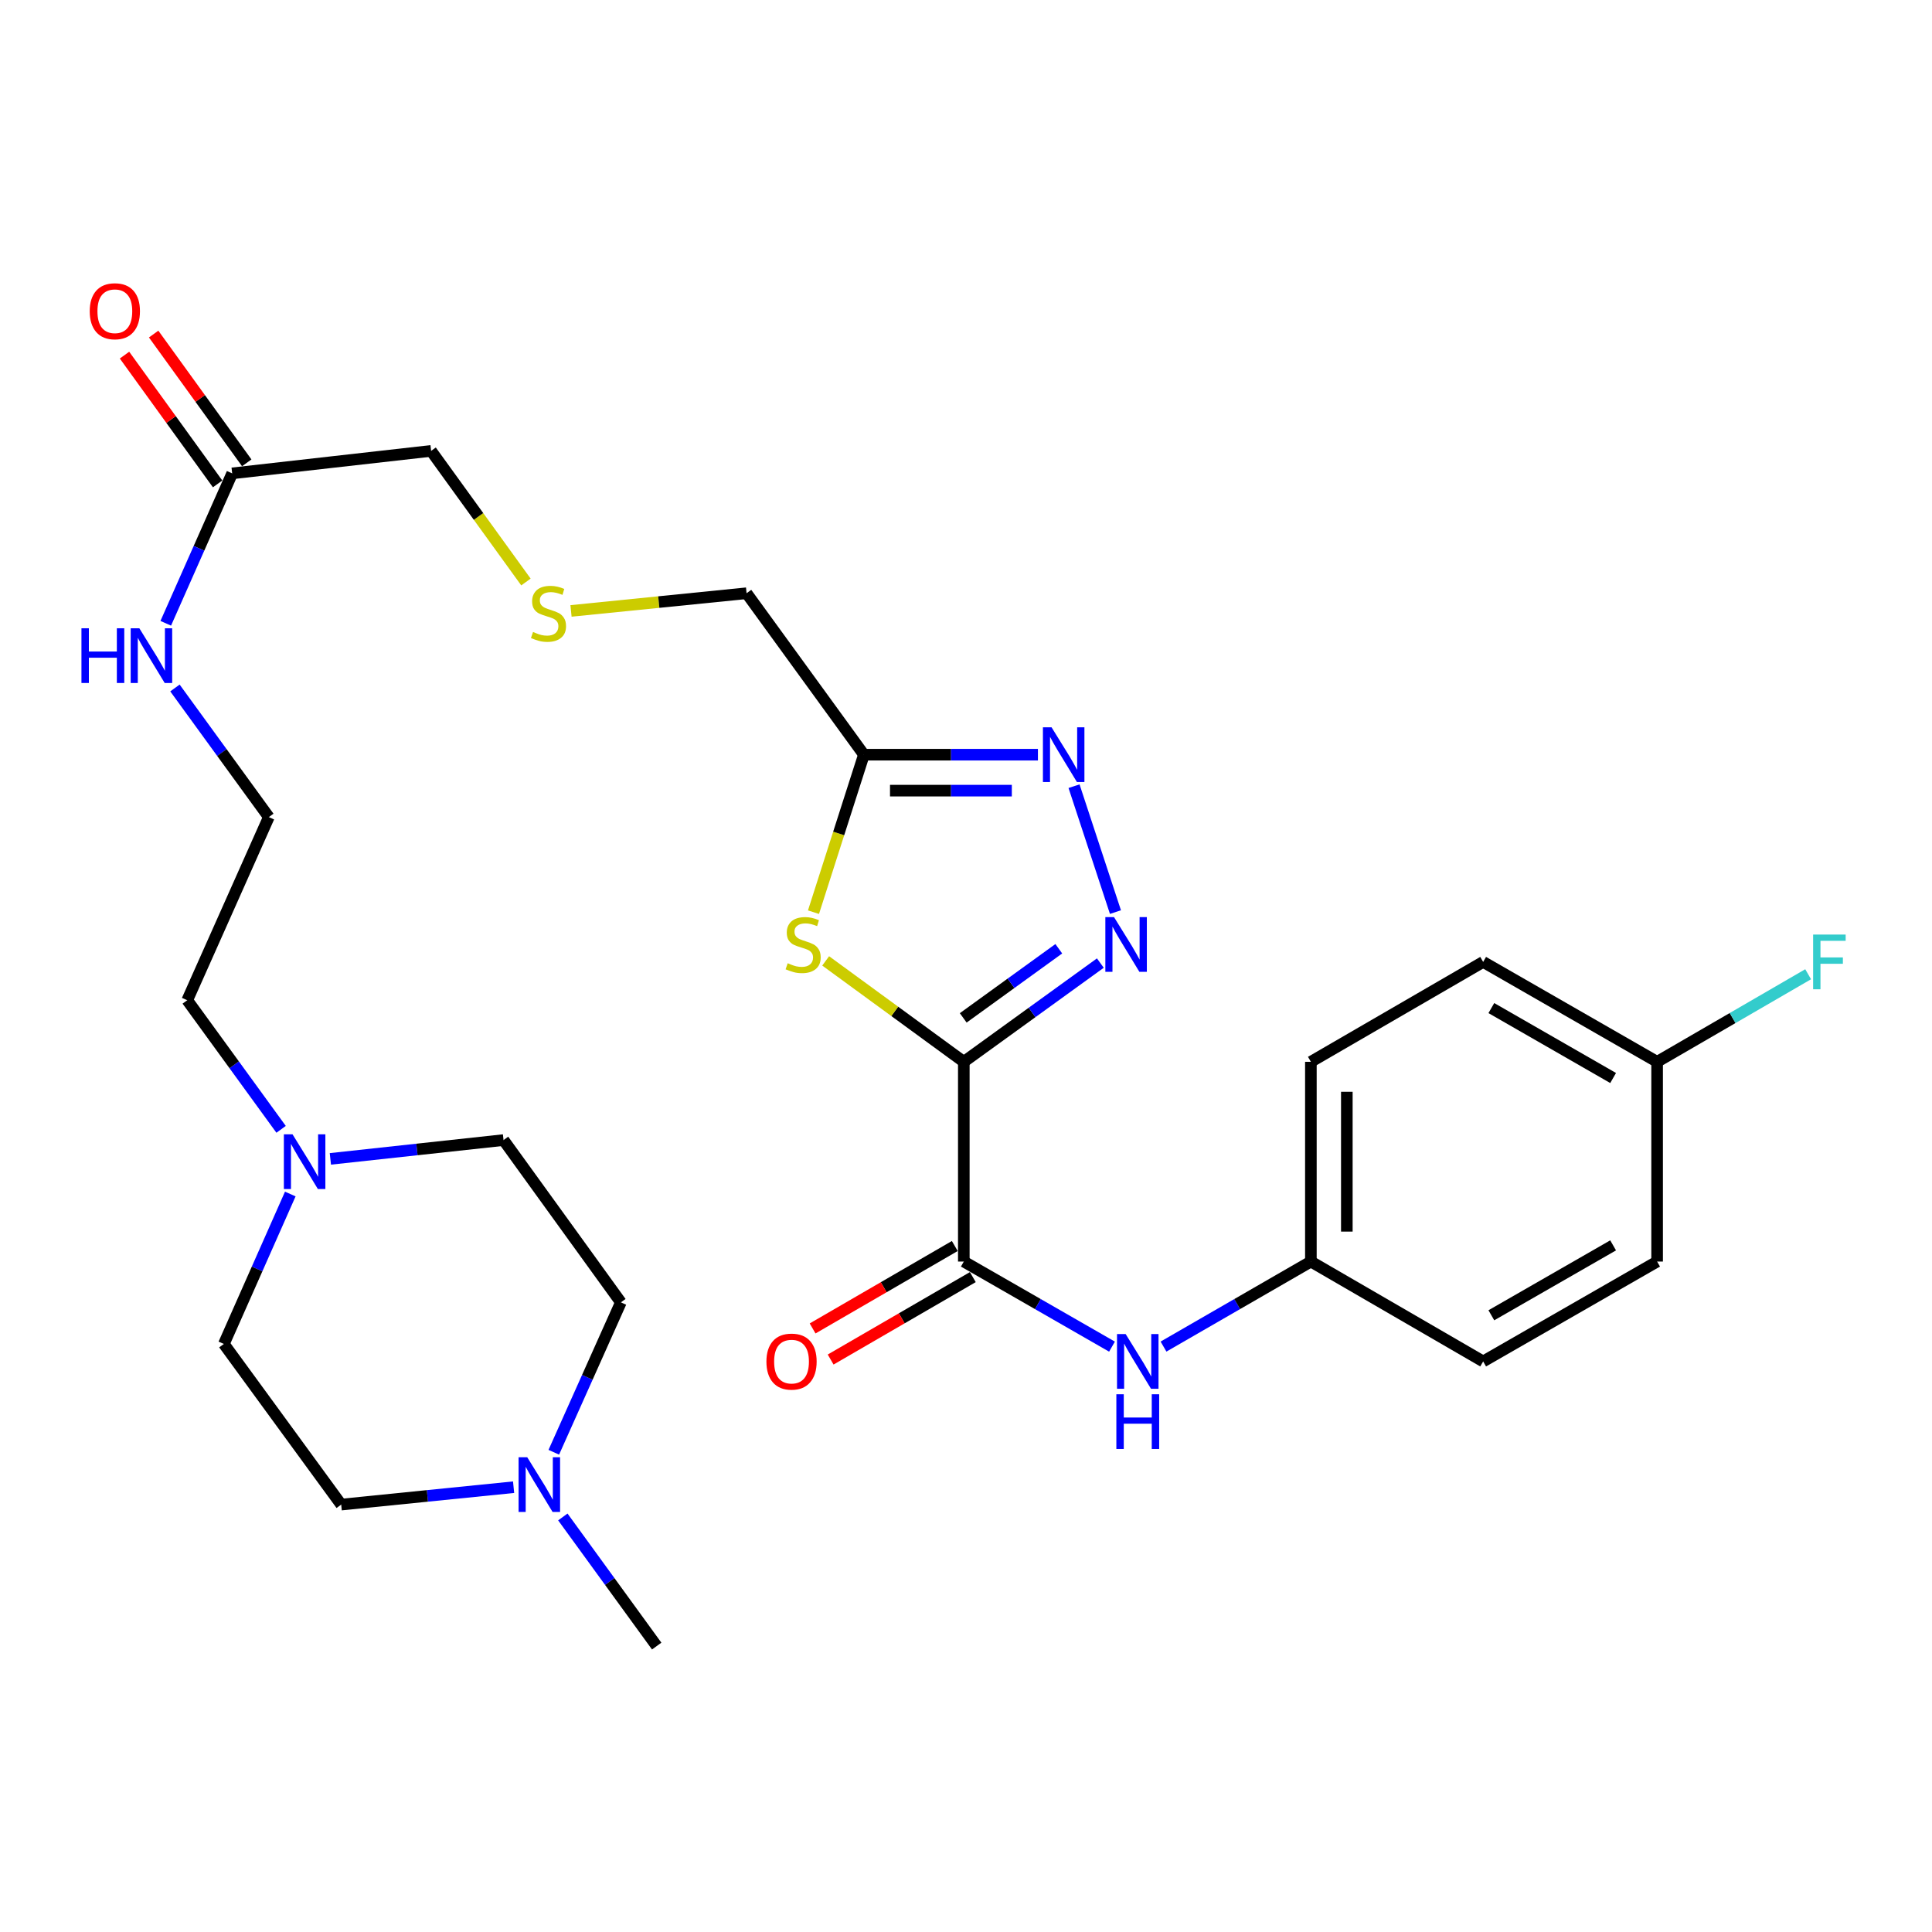 <?xml version='1.0' encoding='iso-8859-1'?>
<svg version='1.1' baseProfile='full'
              xmlns='http://www.w3.org/2000/svg'
                      xmlns:rdkit='http://www.rdkit.org/xml'
                      xmlns:xlink='http://www.w3.org/1999/xlink'
                  xml:space='preserve'
width='1000px' height='1000px' viewBox='0 0 1000 1000'>
<!-- END OF HEADER -->
<rect style='opacity:1.0;fill:#FFFFFF;stroke:none' width='1000' height='1000' x='0' y='0'> </rect>
<path class='bond-0' d='M 498.866,549.595 L 534.201,524.04' style='fill:none;fill-rule:evenodd;stroke:#000000;stroke-width:6px;stroke-linecap:butt;stroke-linejoin:miter;stroke-opacity:1' />
<path class='bond-0' d='M 534.201,524.04 L 569.537,498.484' style='fill:none;fill-rule:evenodd;stroke:#0000FF;stroke-width:6px;stroke-linecap:butt;stroke-linejoin:miter;stroke-opacity:1' />
<path class='bond-0' d='M 498.562,526.851 L 523.297,508.962' style='fill:none;fill-rule:evenodd;stroke:#000000;stroke-width:6px;stroke-linecap:butt;stroke-linejoin:miter;stroke-opacity:1' />
<path class='bond-0' d='M 523.297,508.962 L 548.032,491.073' style='fill:none;fill-rule:evenodd;stroke:#0000FF;stroke-width:6px;stroke-linecap:butt;stroke-linejoin:miter;stroke-opacity:1' />
<path class='bond-1' d='M 498.866,549.595 L 463.116,523.476' style='fill:none;fill-rule:evenodd;stroke:#000000;stroke-width:6px;stroke-linecap:butt;stroke-linejoin:miter;stroke-opacity:1' />
<path class='bond-1' d='M 463.116,523.476 L 427.366,497.357' style='fill:none;fill-rule:evenodd;stroke:#CCCC00;stroke-width:6px;stroke-linecap:butt;stroke-linejoin:miter;stroke-opacity:1' />
<path class='bond-3' d='M 498.866,549.595 L 498.866,652.98' style='fill:none;fill-rule:evenodd;stroke:#000000;stroke-width:6px;stroke-linecap:butt;stroke-linejoin:miter;stroke-opacity:1' />
<path class='bond-2' d='M 577.359,472.097 L 555.918,406.93' style='fill:none;fill-rule:evenodd;stroke:#0000FF;stroke-width:6px;stroke-linecap:butt;stroke-linejoin:miter;stroke-opacity:1' />
<path class='bond-4' d='M 421.058,472.144 L 434.108,431.385' style='fill:none;fill-rule:evenodd;stroke:#CCCC00;stroke-width:6px;stroke-linecap:butt;stroke-linejoin:miter;stroke-opacity:1' />
<path class='bond-4' d='M 434.108,431.385 L 447.158,390.626' style='fill:none;fill-rule:evenodd;stroke:#000000;stroke-width:6px;stroke-linecap:butt;stroke-linejoin:miter;stroke-opacity:1' />
<path class='bond-29' d='M 537.229,390.626 L 492.194,390.626' style='fill:none;fill-rule:evenodd;stroke:#0000FF;stroke-width:6px;stroke-linecap:butt;stroke-linejoin:miter;stroke-opacity:1' />
<path class='bond-29' d='M 492.194,390.626 L 447.158,390.626' style='fill:none;fill-rule:evenodd;stroke:#000000;stroke-width:6px;stroke-linecap:butt;stroke-linejoin:miter;stroke-opacity:1' />
<path class='bond-29' d='M 523.718,409.233 L 492.194,409.233' style='fill:none;fill-rule:evenodd;stroke:#0000FF;stroke-width:6px;stroke-linecap:butt;stroke-linejoin:miter;stroke-opacity:1' />
<path class='bond-29' d='M 492.194,409.233 L 460.669,409.233' style='fill:none;fill-rule:evenodd;stroke:#000000;stroke-width:6px;stroke-linecap:butt;stroke-linejoin:miter;stroke-opacity:1' />
<path class='bond-5' d='M 498.866,652.98 L 537.218,675' style='fill:none;fill-rule:evenodd;stroke:#000000;stroke-width:6px;stroke-linecap:butt;stroke-linejoin:miter;stroke-opacity:1' />
<path class='bond-5' d='M 537.218,675 L 575.57,697.021' style='fill:none;fill-rule:evenodd;stroke:#0000FF;stroke-width:6px;stroke-linecap:butt;stroke-linejoin:miter;stroke-opacity:1' />
<path class='bond-9' d='M 494.2,644.931 L 457.403,666.265' style='fill:none;fill-rule:evenodd;stroke:#000000;stroke-width:6px;stroke-linecap:butt;stroke-linejoin:miter;stroke-opacity:1' />
<path class='bond-9' d='M 457.403,666.265 L 420.606,687.598' style='fill:none;fill-rule:evenodd;stroke:#FF0000;stroke-width:6px;stroke-linecap:butt;stroke-linejoin:miter;stroke-opacity:1' />
<path class='bond-9' d='M 503.533,661.029 L 466.736,682.362' style='fill:none;fill-rule:evenodd;stroke:#000000;stroke-width:6px;stroke-linecap:butt;stroke-linejoin:miter;stroke-opacity:1' />
<path class='bond-9' d='M 466.736,682.362 L 429.939,703.696' style='fill:none;fill-rule:evenodd;stroke:#FF0000;stroke-width:6px;stroke-linecap:butt;stroke-linejoin:miter;stroke-opacity:1' />
<path class='bond-18' d='M 447.158,390.626 L 386.426,307.058' style='fill:none;fill-rule:evenodd;stroke:#000000;stroke-width:6px;stroke-linecap:butt;stroke-linejoin:miter;stroke-opacity:1' />
<path class='bond-11' d='M 602.232,696.989 L 640.371,674.985' style='fill:none;fill-rule:evenodd;stroke:#0000FF;stroke-width:6px;stroke-linecap:butt;stroke-linejoin:miter;stroke-opacity:1' />
<path class='bond-11' d='M 640.371,674.985 L 678.51,652.98' style='fill:none;fill-rule:evenodd;stroke:#000000;stroke-width:6px;stroke-linecap:butt;stroke-linejoin:miter;stroke-opacity:1' />
<path class='bond-6' d='M 145.497,584.54 L 121.206,551.127' style='fill:none;fill-rule:evenodd;stroke:#0000FF;stroke-width:6px;stroke-linecap:butt;stroke-linejoin:miter;stroke-opacity:1' />
<path class='bond-6' d='M 121.206,551.127 L 96.915,517.715' style='fill:none;fill-rule:evenodd;stroke:#000000;stroke-width:6px;stroke-linecap:butt;stroke-linejoin:miter;stroke-opacity:1' />
<path class='bond-16' d='M 170.998,599.835 L 215.814,594.966' style='fill:none;fill-rule:evenodd;stroke:#0000FF;stroke-width:6px;stroke-linecap:butt;stroke-linejoin:miter;stroke-opacity:1' />
<path class='bond-16' d='M 215.814,594.966 L 260.63,590.097' style='fill:none;fill-rule:evenodd;stroke:#000000;stroke-width:6px;stroke-linecap:butt;stroke-linejoin:miter;stroke-opacity:1' />
<path class='bond-17' d='M 150.253,618.022 L 133.064,656.827' style='fill:none;fill-rule:evenodd;stroke:#0000FF;stroke-width:6px;stroke-linecap:butt;stroke-linejoin:miter;stroke-opacity:1' />
<path class='bond-17' d='M 133.064,656.827 L 115.874,695.632' style='fill:none;fill-rule:evenodd;stroke:#000000;stroke-width:6px;stroke-linecap:butt;stroke-linejoin:miter;stroke-opacity:1' />
<path class='bond-7' d='M 265.838,769.772 L 221.222,774.274' style='fill:none;fill-rule:evenodd;stroke:#0000FF;stroke-width:6px;stroke-linecap:butt;stroke-linejoin:miter;stroke-opacity:1' />
<path class='bond-7' d='M 221.222,774.274 L 176.607,778.776' style='fill:none;fill-rule:evenodd;stroke:#000000;stroke-width:6px;stroke-linecap:butt;stroke-linejoin:miter;stroke-opacity:1' />
<path class='bond-28' d='M 291.325,785.172 L 315.616,818.589' style='fill:none;fill-rule:evenodd;stroke:#0000FF;stroke-width:6px;stroke-linecap:butt;stroke-linejoin:miter;stroke-opacity:1' />
<path class='bond-28' d='M 315.616,818.589 L 339.907,852.007' style='fill:none;fill-rule:evenodd;stroke:#000000;stroke-width:6px;stroke-linecap:butt;stroke-linejoin:miter;stroke-opacity:1' />
<path class='bond-31' d='M 286.646,751.685 L 304.004,712.892' style='fill:none;fill-rule:evenodd;stroke:#0000FF;stroke-width:6px;stroke-linecap:butt;stroke-linejoin:miter;stroke-opacity:1' />
<path class='bond-31' d='M 304.004,712.892 L 321.362,674.099' style='fill:none;fill-rule:evenodd;stroke:#000000;stroke-width:6px;stroke-linecap:butt;stroke-linejoin:miter;stroke-opacity:1' />
<path class='bond-8' d='M 120.175,245.013 L 223.146,233.383' style='fill:none;fill-rule:evenodd;stroke:#000000;stroke-width:6px;stroke-linecap:butt;stroke-linejoin:miter;stroke-opacity:1' />
<path class='bond-10' d='M 127.714,239.562 L 103.62,206.236' style='fill:none;fill-rule:evenodd;stroke:#000000;stroke-width:6px;stroke-linecap:butt;stroke-linejoin:miter;stroke-opacity:1' />
<path class='bond-10' d='M 103.62,206.236 L 79.527,172.911' style='fill:none;fill-rule:evenodd;stroke:#FF0000;stroke-width:6px;stroke-linecap:butt;stroke-linejoin:miter;stroke-opacity:1' />
<path class='bond-10' d='M 112.635,250.464 L 88.541,217.138' style='fill:none;fill-rule:evenodd;stroke:#000000;stroke-width:6px;stroke-linecap:butt;stroke-linejoin:miter;stroke-opacity:1' />
<path class='bond-10' d='M 88.541,217.138 L 64.447,183.813' style='fill:none;fill-rule:evenodd;stroke:#FF0000;stroke-width:6px;stroke-linecap:butt;stroke-linejoin:miter;stroke-opacity:1' />
<path class='bond-12' d='M 120.175,245.013 L 102.985,283.813' style='fill:none;fill-rule:evenodd;stroke:#000000;stroke-width:6px;stroke-linecap:butt;stroke-linejoin:miter;stroke-opacity:1' />
<path class='bond-12' d='M 102.985,283.813 L 85.796,322.613' style='fill:none;fill-rule:evenodd;stroke:#0000FF;stroke-width:6px;stroke-linecap:butt;stroke-linejoin:miter;stroke-opacity:1' />
<path class='bond-21' d='M 678.51,652.98 L 767.681,704.678' style='fill:none;fill-rule:evenodd;stroke:#000000;stroke-width:6px;stroke-linecap:butt;stroke-linejoin:miter;stroke-opacity:1' />
<path class='bond-22' d='M 678.51,652.98 L 678.51,549.595' style='fill:none;fill-rule:evenodd;stroke:#000000;stroke-width:6px;stroke-linecap:butt;stroke-linejoin:miter;stroke-opacity:1' />
<path class='bond-22' d='M 697.118,637.472 L 697.118,565.103' style='fill:none;fill-rule:evenodd;stroke:#000000;stroke-width:6px;stroke-linecap:butt;stroke-linejoin:miter;stroke-opacity:1' />
<path class='bond-25' d='M 90.553,356.096 L 114.848,389.513' style='fill:none;fill-rule:evenodd;stroke:#0000FF;stroke-width:6px;stroke-linecap:butt;stroke-linejoin:miter;stroke-opacity:1' />
<path class='bond-25' d='M 114.848,389.513 L 139.144,422.931' style='fill:none;fill-rule:evenodd;stroke:#000000;stroke-width:6px;stroke-linecap:butt;stroke-linejoin:miter;stroke-opacity:1' />
<path class='bond-13' d='M 295.555,316.211 L 340.991,311.635' style='fill:none;fill-rule:evenodd;stroke:#CCCC00;stroke-width:6px;stroke-linecap:butt;stroke-linejoin:miter;stroke-opacity:1' />
<path class='bond-13' d='M 340.991,311.635 L 386.426,307.058' style='fill:none;fill-rule:evenodd;stroke:#000000;stroke-width:6px;stroke-linecap:butt;stroke-linejoin:miter;stroke-opacity:1' />
<path class='bond-26' d='M 272.227,301.247 L 247.687,267.315' style='fill:none;fill-rule:evenodd;stroke:#CCCC00;stroke-width:6px;stroke-linecap:butt;stroke-linejoin:miter;stroke-opacity:1' />
<path class='bond-26' d='M 247.687,267.315 L 223.146,233.383' style='fill:none;fill-rule:evenodd;stroke:#000000;stroke-width:6px;stroke-linecap:butt;stroke-linejoin:miter;stroke-opacity:1' />
<path class='bond-14' d='M 321.362,674.099 L 260.63,590.097' style='fill:none;fill-rule:evenodd;stroke:#000000;stroke-width:6px;stroke-linecap:butt;stroke-linejoin:miter;stroke-opacity:1' />
<path class='bond-15' d='M 176.607,778.776 L 115.874,695.632' style='fill:none;fill-rule:evenodd;stroke:#000000;stroke-width:6px;stroke-linecap:butt;stroke-linejoin:miter;stroke-opacity:1' />
<path class='bond-19' d='M 857.72,549.595 L 767.681,497.887' style='fill:none;fill-rule:evenodd;stroke:#000000;stroke-width:6px;stroke-linecap:butt;stroke-linejoin:miter;stroke-opacity:1' />
<path class='bond-19' d='M 834.948,557.975 L 771.921,521.779' style='fill:none;fill-rule:evenodd;stroke:#000000;stroke-width:6px;stroke-linecap:butt;stroke-linejoin:miter;stroke-opacity:1' />
<path class='bond-20' d='M 857.72,549.595 L 896.807,526.93' style='fill:none;fill-rule:evenodd;stroke:#000000;stroke-width:6px;stroke-linecap:butt;stroke-linejoin:miter;stroke-opacity:1' />
<path class='bond-20' d='M 896.807,526.93 L 935.894,504.264' style='fill:none;fill-rule:evenodd;stroke:#33CCCC;stroke-width:6px;stroke-linecap:butt;stroke-linejoin:miter;stroke-opacity:1' />
<path class='bond-30' d='M 857.72,549.595 L 857.72,652.98' style='fill:none;fill-rule:evenodd;stroke:#000000;stroke-width:6px;stroke-linecap:butt;stroke-linejoin:miter;stroke-opacity:1' />
<path class='bond-24' d='M 767.681,704.678 L 857.72,652.98' style='fill:none;fill-rule:evenodd;stroke:#000000;stroke-width:6px;stroke-linecap:butt;stroke-linejoin:miter;stroke-opacity:1' />
<path class='bond-24' d='M 771.922,680.786 L 834.949,644.598' style='fill:none;fill-rule:evenodd;stroke:#000000;stroke-width:6px;stroke-linecap:butt;stroke-linejoin:miter;stroke-opacity:1' />
<path class='bond-23' d='M 678.51,549.595 L 767.681,497.887' style='fill:none;fill-rule:evenodd;stroke:#000000;stroke-width:6px;stroke-linecap:butt;stroke-linejoin:miter;stroke-opacity:1' />
<path class='bond-27' d='M 139.144,422.931 L 96.915,517.715' style='fill:none;fill-rule:evenodd;stroke:#000000;stroke-width:6px;stroke-linecap:butt;stroke-linejoin:miter;stroke-opacity:1' />
<path  class='atom-1' d='M 576.608 474.682
L 585.888 489.682
Q 586.808 491.162, 588.288 493.842
Q 589.768 496.522, 589.848 496.682
L 589.848 474.682
L 593.608 474.682
L 593.608 503.002
L 589.728 503.002
L 579.768 486.602
Q 578.608 484.682, 577.368 482.482
Q 576.168 480.282, 575.808 479.602
L 575.808 503.002
L 572.128 503.002
L 572.128 474.682
L 576.608 474.682
' fill='#0000FF'/>
<path  class='atom-2' d='M 407.712 498.562
Q 408.032 498.682, 409.352 499.242
Q 410.672 499.802, 412.112 500.162
Q 413.592 500.482, 415.032 500.482
Q 417.712 500.482, 419.272 499.202
Q 420.832 497.882, 420.832 495.602
Q 420.832 494.042, 420.032 493.082
Q 419.272 492.122, 418.072 491.602
Q 416.872 491.082, 414.872 490.482
Q 412.352 489.722, 410.832 489.002
Q 409.352 488.282, 408.272 486.762
Q 407.232 485.242, 407.232 482.682
Q 407.232 479.122, 409.632 476.922
Q 412.072 474.722, 416.872 474.722
Q 420.152 474.722, 423.872 476.282
L 422.952 479.362
Q 419.552 477.962, 416.992 477.962
Q 414.232 477.962, 412.712 479.122
Q 411.192 480.242, 411.232 482.202
Q 411.232 483.722, 411.992 484.642
Q 412.792 485.562, 413.912 486.082
Q 415.072 486.602, 416.992 487.202
Q 419.552 488.002, 421.072 488.802
Q 422.592 489.602, 423.672 491.242
Q 424.792 492.842, 424.792 495.602
Q 424.792 499.522, 422.152 501.642
Q 419.552 503.722, 415.192 503.722
Q 412.672 503.722, 410.752 503.162
Q 408.872 502.642, 406.632 501.722
L 407.712 498.562
' fill='#CCCC00'/>
<path  class='atom-3' d='M 544.294 376.466
L 553.574 391.466
Q 554.494 392.946, 555.974 395.626
Q 557.454 398.306, 557.534 398.466
L 557.534 376.466
L 561.294 376.466
L 561.294 404.786
L 557.414 404.786
L 547.454 388.386
Q 546.294 386.466, 545.054 384.266
Q 543.854 382.066, 543.494 381.386
L 543.494 404.786
L 539.814 404.786
L 539.814 376.466
L 544.294 376.466
' fill='#0000FF'/>
<path  class='atom-6' d='M 582.645 690.518
L 591.925 705.518
Q 592.845 706.998, 594.325 709.678
Q 595.805 712.358, 595.885 712.518
L 595.885 690.518
L 599.645 690.518
L 599.645 718.838
L 595.765 718.838
L 585.805 702.438
Q 584.645 700.518, 583.405 698.318
Q 582.205 696.118, 581.845 695.438
L 581.845 718.838
L 578.165 718.838
L 578.165 690.518
L 582.645 690.518
' fill='#0000FF'/>
<path  class='atom-6' d='M 577.825 721.67
L 581.665 721.67
L 581.665 733.71
L 596.145 733.71
L 596.145 721.67
L 599.985 721.67
L 599.985 749.99
L 596.145 749.99
L 596.145 736.91
L 581.665 736.91
L 581.665 749.99
L 577.825 749.99
L 577.825 721.67
' fill='#0000FF'/>
<path  class='atom-7' d='M 151.409 587.123
L 160.689 602.123
Q 161.609 603.603, 163.089 606.283
Q 164.569 608.963, 164.649 609.123
L 164.649 587.123
L 168.409 587.123
L 168.409 615.443
L 164.529 615.443
L 154.569 599.043
Q 153.409 597.123, 152.169 594.923
Q 150.969 592.723, 150.609 592.043
L 150.609 615.443
L 146.929 615.443
L 146.929 587.123
L 151.409 587.123
' fill='#0000FF'/>
<path  class='atom-8' d='M 272.894 754.269
L 282.174 769.269
Q 283.094 770.749, 284.574 773.429
Q 286.054 776.109, 286.134 776.269
L 286.134 754.269
L 289.894 754.269
L 289.894 782.589
L 286.014 782.589
L 276.054 766.189
Q 274.894 764.269, 273.654 762.069
Q 272.454 759.869, 272.094 759.189
L 272.094 782.589
L 268.414 782.589
L 268.414 754.269
L 272.894 754.269
' fill='#0000FF'/>
<path  class='atom-10' d='M 396.695 704.758
Q 396.695 697.958, 400.055 694.158
Q 403.415 690.358, 409.695 690.358
Q 415.975 690.358, 419.335 694.158
Q 422.695 697.958, 422.695 704.758
Q 422.695 711.638, 419.295 715.558
Q 415.895 719.438, 409.695 719.438
Q 403.455 719.438, 400.055 715.558
Q 396.695 711.678, 396.695 704.758
M 409.695 716.238
Q 414.015 716.238, 416.335 713.358
Q 418.695 710.438, 418.695 704.758
Q 418.695 699.198, 416.335 696.398
Q 414.015 693.558, 409.695 693.558
Q 405.375 693.558, 403.015 696.358
Q 400.695 699.158, 400.695 704.758
Q 400.695 710.478, 403.015 713.358
Q 405.375 716.238, 409.695 716.238
' fill='#FF0000'/>
<path  class='atom-11' d='M 46.442 161.091
Q 46.442 154.291, 49.802 150.491
Q 53.162 146.691, 59.442 146.691
Q 65.722 146.691, 69.082 150.491
Q 72.442 154.291, 72.442 161.091
Q 72.442 167.971, 69.042 171.891
Q 65.642 175.771, 59.442 175.771
Q 53.202 175.771, 49.802 171.891
Q 46.442 168.011, 46.442 161.091
M 59.442 172.571
Q 63.762 172.571, 66.082 169.691
Q 68.442 166.771, 68.442 161.091
Q 68.442 155.531, 66.082 152.731
Q 63.762 149.891, 59.442 149.891
Q 55.122 149.891, 52.762 152.691
Q 50.442 155.491, 50.442 161.091
Q 50.442 166.811, 52.762 169.691
Q 55.122 172.571, 59.442 172.571
' fill='#FF0000'/>
<path  class='atom-13' d='M 42.16 325.192
L 46 325.192
L 46 337.232
L 60.48 337.232
L 60.48 325.192
L 64.32 325.192
L 64.32 353.512
L 60.48 353.512
L 60.48 340.432
L 46 340.432
L 46 353.512
L 42.16 353.512
L 42.16 325.192
' fill='#0000FF'/>
<path  class='atom-13' d='M 72.12 325.192
L 81.4 340.192
Q 82.32 341.672, 83.8 344.352
Q 85.28 347.032, 85.36 347.192
L 85.36 325.192
L 89.12 325.192
L 89.12 353.512
L 85.24 353.512
L 75.28 337.112
Q 74.12 335.192, 72.88 332.992
Q 71.68 330.792, 71.32 330.112
L 71.32 353.512
L 67.64 353.512
L 67.64 325.192
L 72.12 325.192
' fill='#0000FF'/>
<path  class='atom-14' d='M 275.899 327.105
Q 276.219 327.225, 277.539 327.785
Q 278.859 328.345, 280.299 328.705
Q 281.779 329.025, 283.219 329.025
Q 285.899 329.025, 287.459 327.745
Q 289.019 326.425, 289.019 324.145
Q 289.019 322.585, 288.219 321.625
Q 287.459 320.665, 286.259 320.145
Q 285.059 319.625, 283.059 319.025
Q 280.539 318.265, 279.019 317.545
Q 277.539 316.825, 276.459 315.305
Q 275.419 313.785, 275.419 311.225
Q 275.419 307.665, 277.819 305.465
Q 280.259 303.265, 285.059 303.265
Q 288.339 303.265, 292.059 304.825
L 291.139 307.905
Q 287.739 306.505, 285.179 306.505
Q 282.419 306.505, 280.899 307.665
Q 279.379 308.785, 279.419 310.745
Q 279.419 312.265, 280.179 313.185
Q 280.979 314.105, 282.099 314.625
Q 283.259 315.145, 285.179 315.745
Q 287.739 316.545, 289.259 317.345
Q 290.779 318.145, 291.859 319.785
Q 292.979 321.385, 292.979 324.145
Q 292.979 328.065, 290.339 330.185
Q 287.739 332.265, 283.379 332.265
Q 280.859 332.265, 278.939 331.705
Q 277.059 331.185, 274.819 330.265
L 275.899 327.105
' fill='#CCCC00'/>
<path  class='atom-21' d='M 938.471 483.727
L 955.311 483.727
L 955.311 486.967
L 942.271 486.967
L 942.271 495.567
L 953.871 495.567
L 953.871 498.847
L 942.271 498.847
L 942.271 512.047
L 938.471 512.047
L 938.471 483.727
' fill='#33CCCC'/>
</svg>
